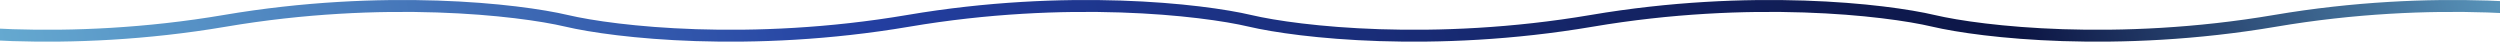<svg xmlns="http://www.w3.org/2000/svg" width="1680" height="28" viewBox="0 0 1680 28" fill="none"><path d="M1758.5 14C1726.39 6.454 1635.51 -4.111 1528.88 14C1422.24 32.111 1331.36 21.546 1299.25 14C1267.14 6.454 1176.26 -4.111 1069.63 14C962.986 32.111 872.109 21.546 840 14C807.891 6.454 717.014 -4.111 610.375 14C503.736 32.111 412.859 21.546 380.75 14C348.641 6.454 257.764 -4.111 151.125 14C44.486 32.111 -46.391 21.546 -78.5 14" stroke="url(#paint0_linear_1620_8586)" stroke-width="8"></path><defs><linearGradient id="paint0_linear_1620_8586" x1="1748.62" y1="8.545" x2="34.617" y2="345.278" gradientUnits="userSpaceOnUse"><stop stop-color="#68AED2"></stop><stop offset="0.221" stop-color="#0C1544"></stop><stop offset="0.656" stop-color="#233FA1"></stop><stop offset="1" stop-color="#68AED2"></stop></linearGradient></defs></svg>